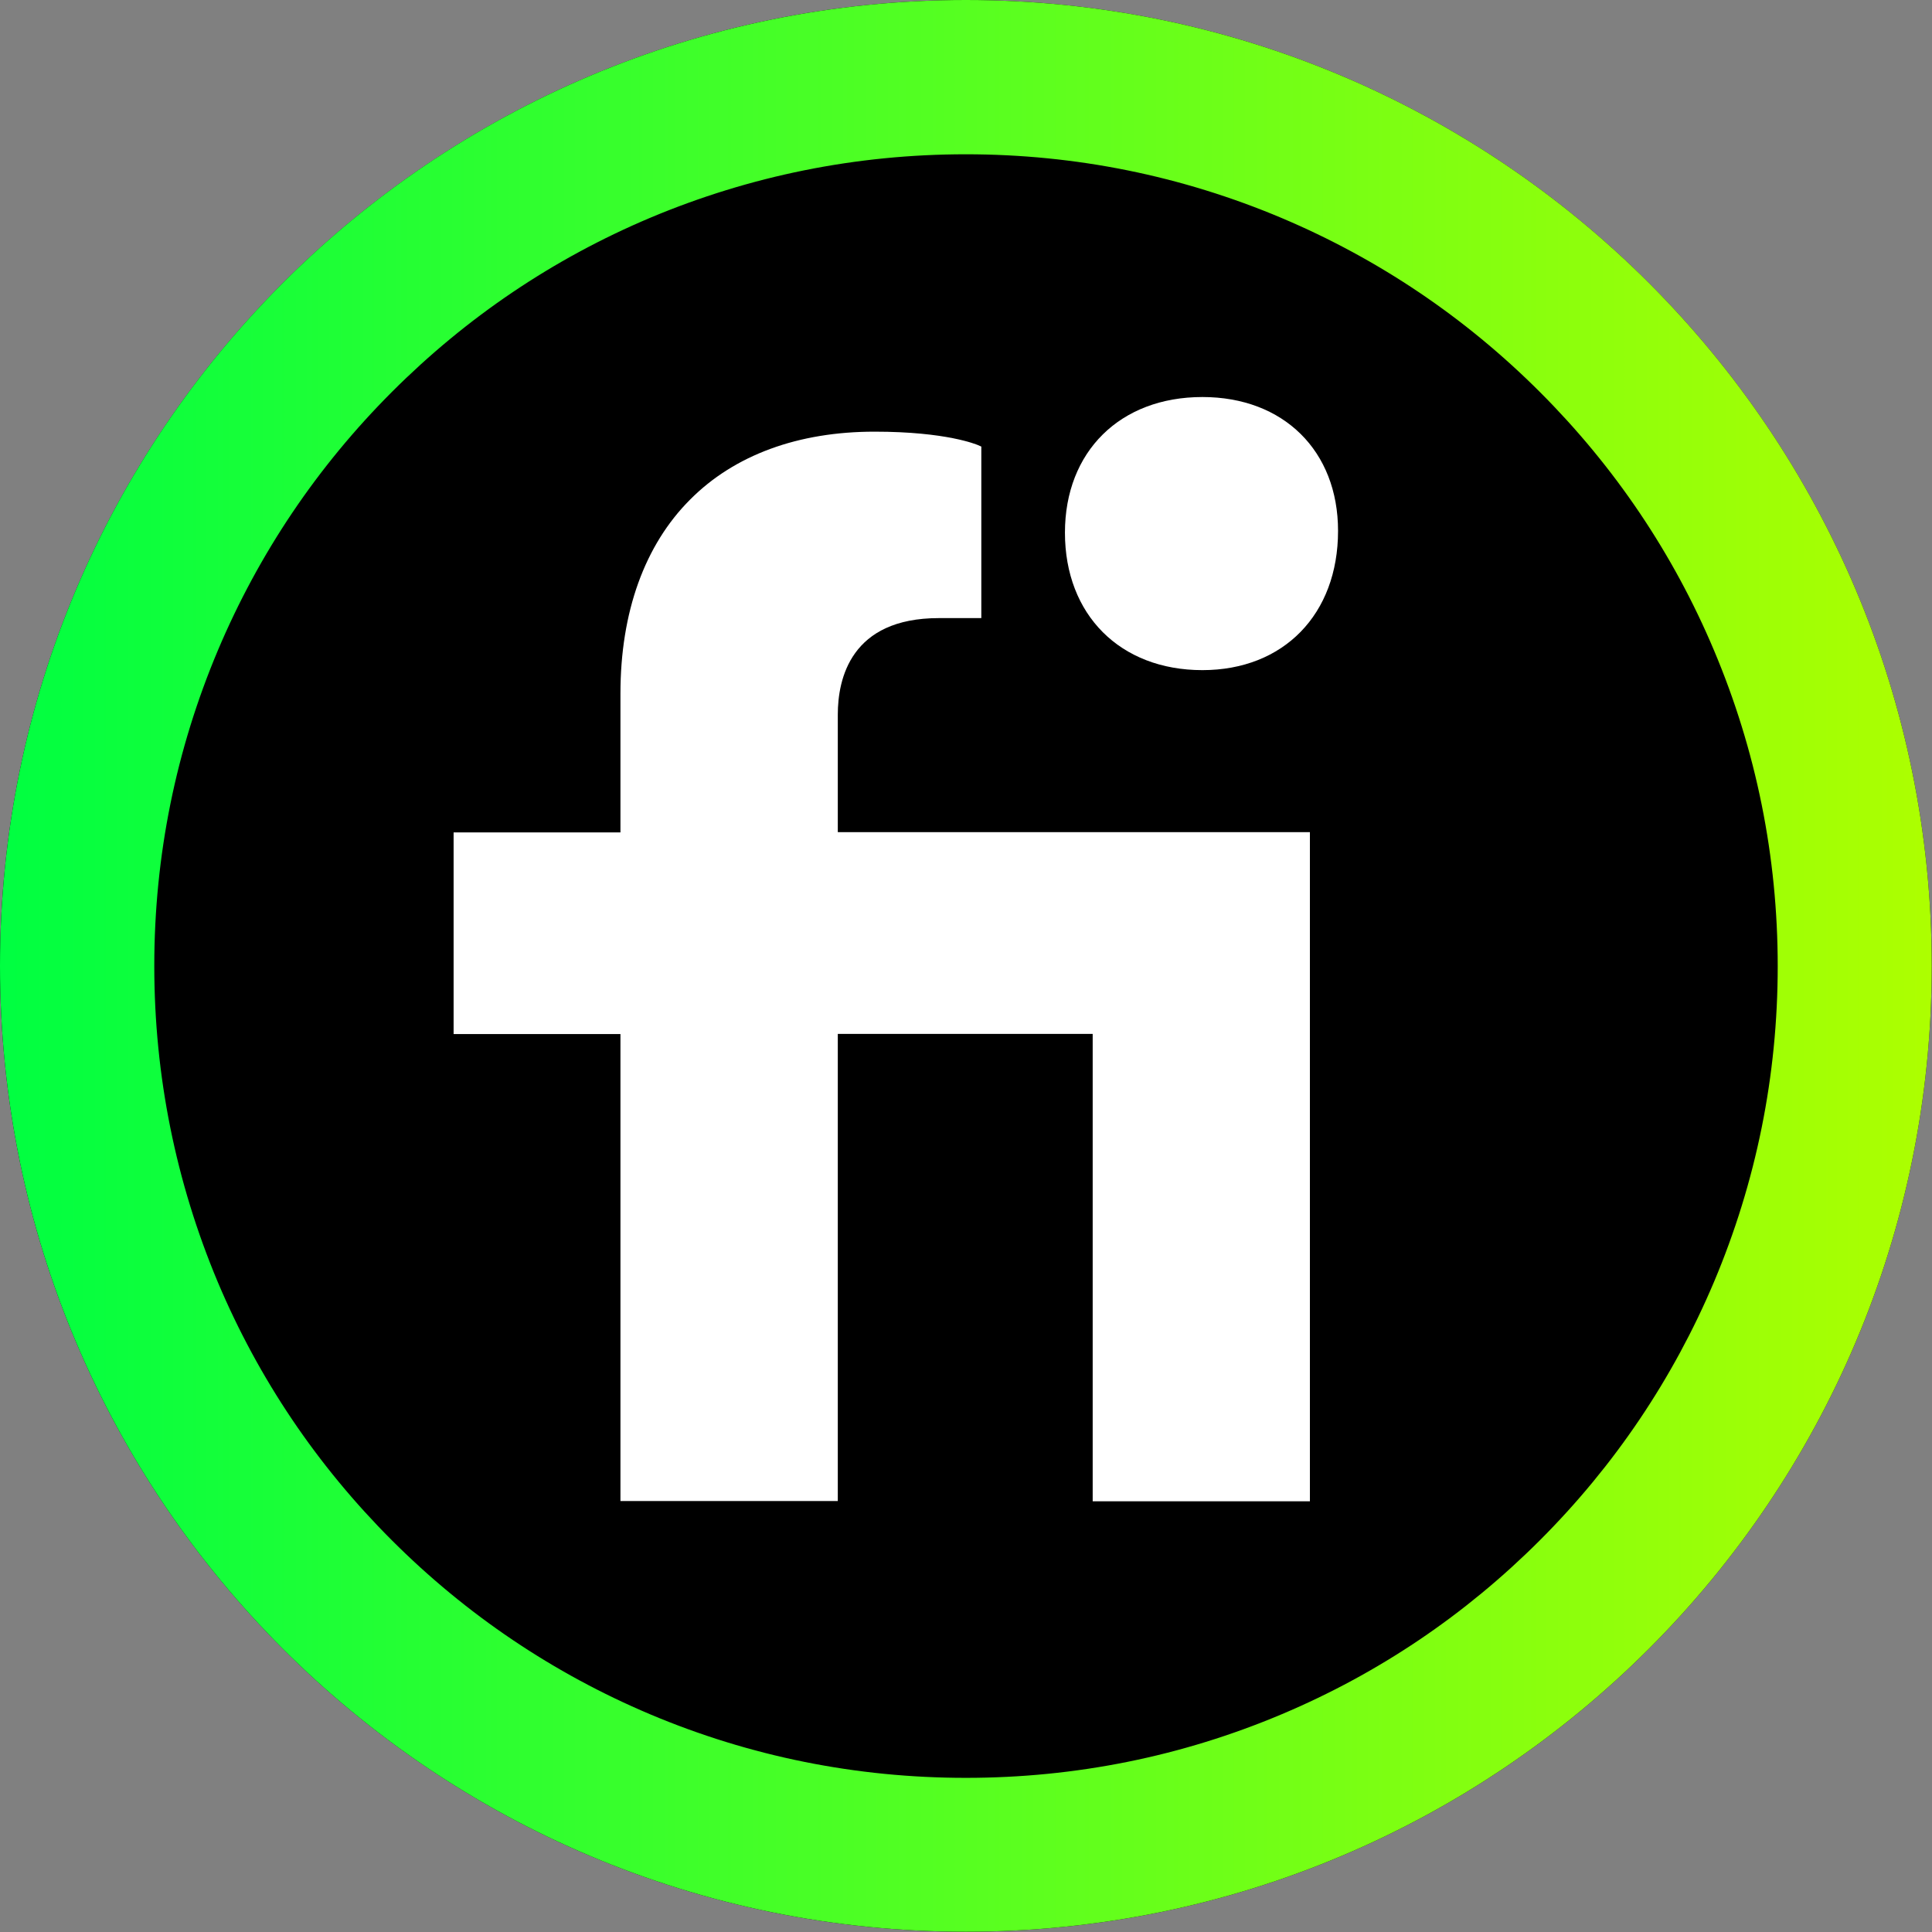 <svg width="14" height="14" viewBox="0 0 14 14" fill="none" xmlns="http://www.w3.org/2000/svg">
<rect x="0" y="0" width="14" height="14" fill="#808080" stroke="none"/>
<g clip-path="url(#clip0_689_22136)">
<path d="M6.999 13.998C10.865 13.998 13.998 10.865 13.998 6.999C13.998 3.134 10.865 0 6.999 0C3.134 0 0 3.134 0 6.999C0 10.865 3.134 13.998 6.999 13.998Z" fill="black"/>
<path d="M6.999 1.118C7.793 1.118 8.563 1.274 9.288 1.58C9.988 1.876 10.618 2.3 11.159 2.841C11.7 3.382 12.124 4.01 12.42 4.712C12.726 5.437 12.882 6.207 12.882 7.001C12.882 7.795 12.726 8.565 12.42 9.29C12.124 9.99 11.7 10.62 11.159 11.161C10.618 11.702 9.99 12.126 9.288 12.422C8.563 12.728 7.793 12.883 6.999 12.883C6.205 12.883 5.435 12.728 4.71 12.422C4.01 12.126 3.38 11.702 2.839 11.161C2.298 10.62 1.874 9.992 1.578 9.29C1.274 8.565 1.118 7.795 1.118 6.999C1.118 6.204 1.274 5.435 1.58 4.71C1.876 4.01 2.3 3.38 2.841 2.839C3.382 2.298 4.01 1.874 4.712 1.578C5.435 1.274 6.205 1.118 6.999 1.118ZM6.999 0C3.133 0 0 3.133 0 6.999C0 10.865 3.133 13.998 6.999 13.998C10.865 13.998 13.998 10.865 13.998 6.999C13.998 3.133 10.865 0 6.999 0Z" fill="url(#paint0_linear_689_22136)"/>
<path d="M6.071 5.179C6.071 4.917 6.166 4.479 6.803 4.479H7.111V3.236L7.086 3.225C7.077 3.222 6.862 3.128 6.337 3.128C5.784 3.128 5.322 3.297 5.001 3.62C4.671 3.95 4.496 4.436 4.496 5.026V6.032H3.287V7.493H4.496V10.877H6.071V7.492H7.918V10.879H9.492V6.03H6.071V5.179Z" fill="white"/>
<path d="M8.713 4.856C9.301 4.856 9.696 4.452 9.696 3.847C9.696 3.267 9.301 2.877 8.713 2.877C8.117 2.877 7.717 3.272 7.717 3.86C7.717 4.455 8.117 4.856 8.713 4.856Z" fill="white"/>
</g>
<defs>
<linearGradient id="paint0_linear_689_22136" x1="0" y1="7" x2="13.999" y2="7" gradientUnits="userSpaceOnUse">
<stop stop-color="#00FF41"/>
<stop offset="1" stop-color="#ADFF00"/>
</linearGradient>
<clipPath id="clip0_689_22136">
<rect width="14" height="14" fill="white"/>
</clipPath>
</defs>
</svg>
